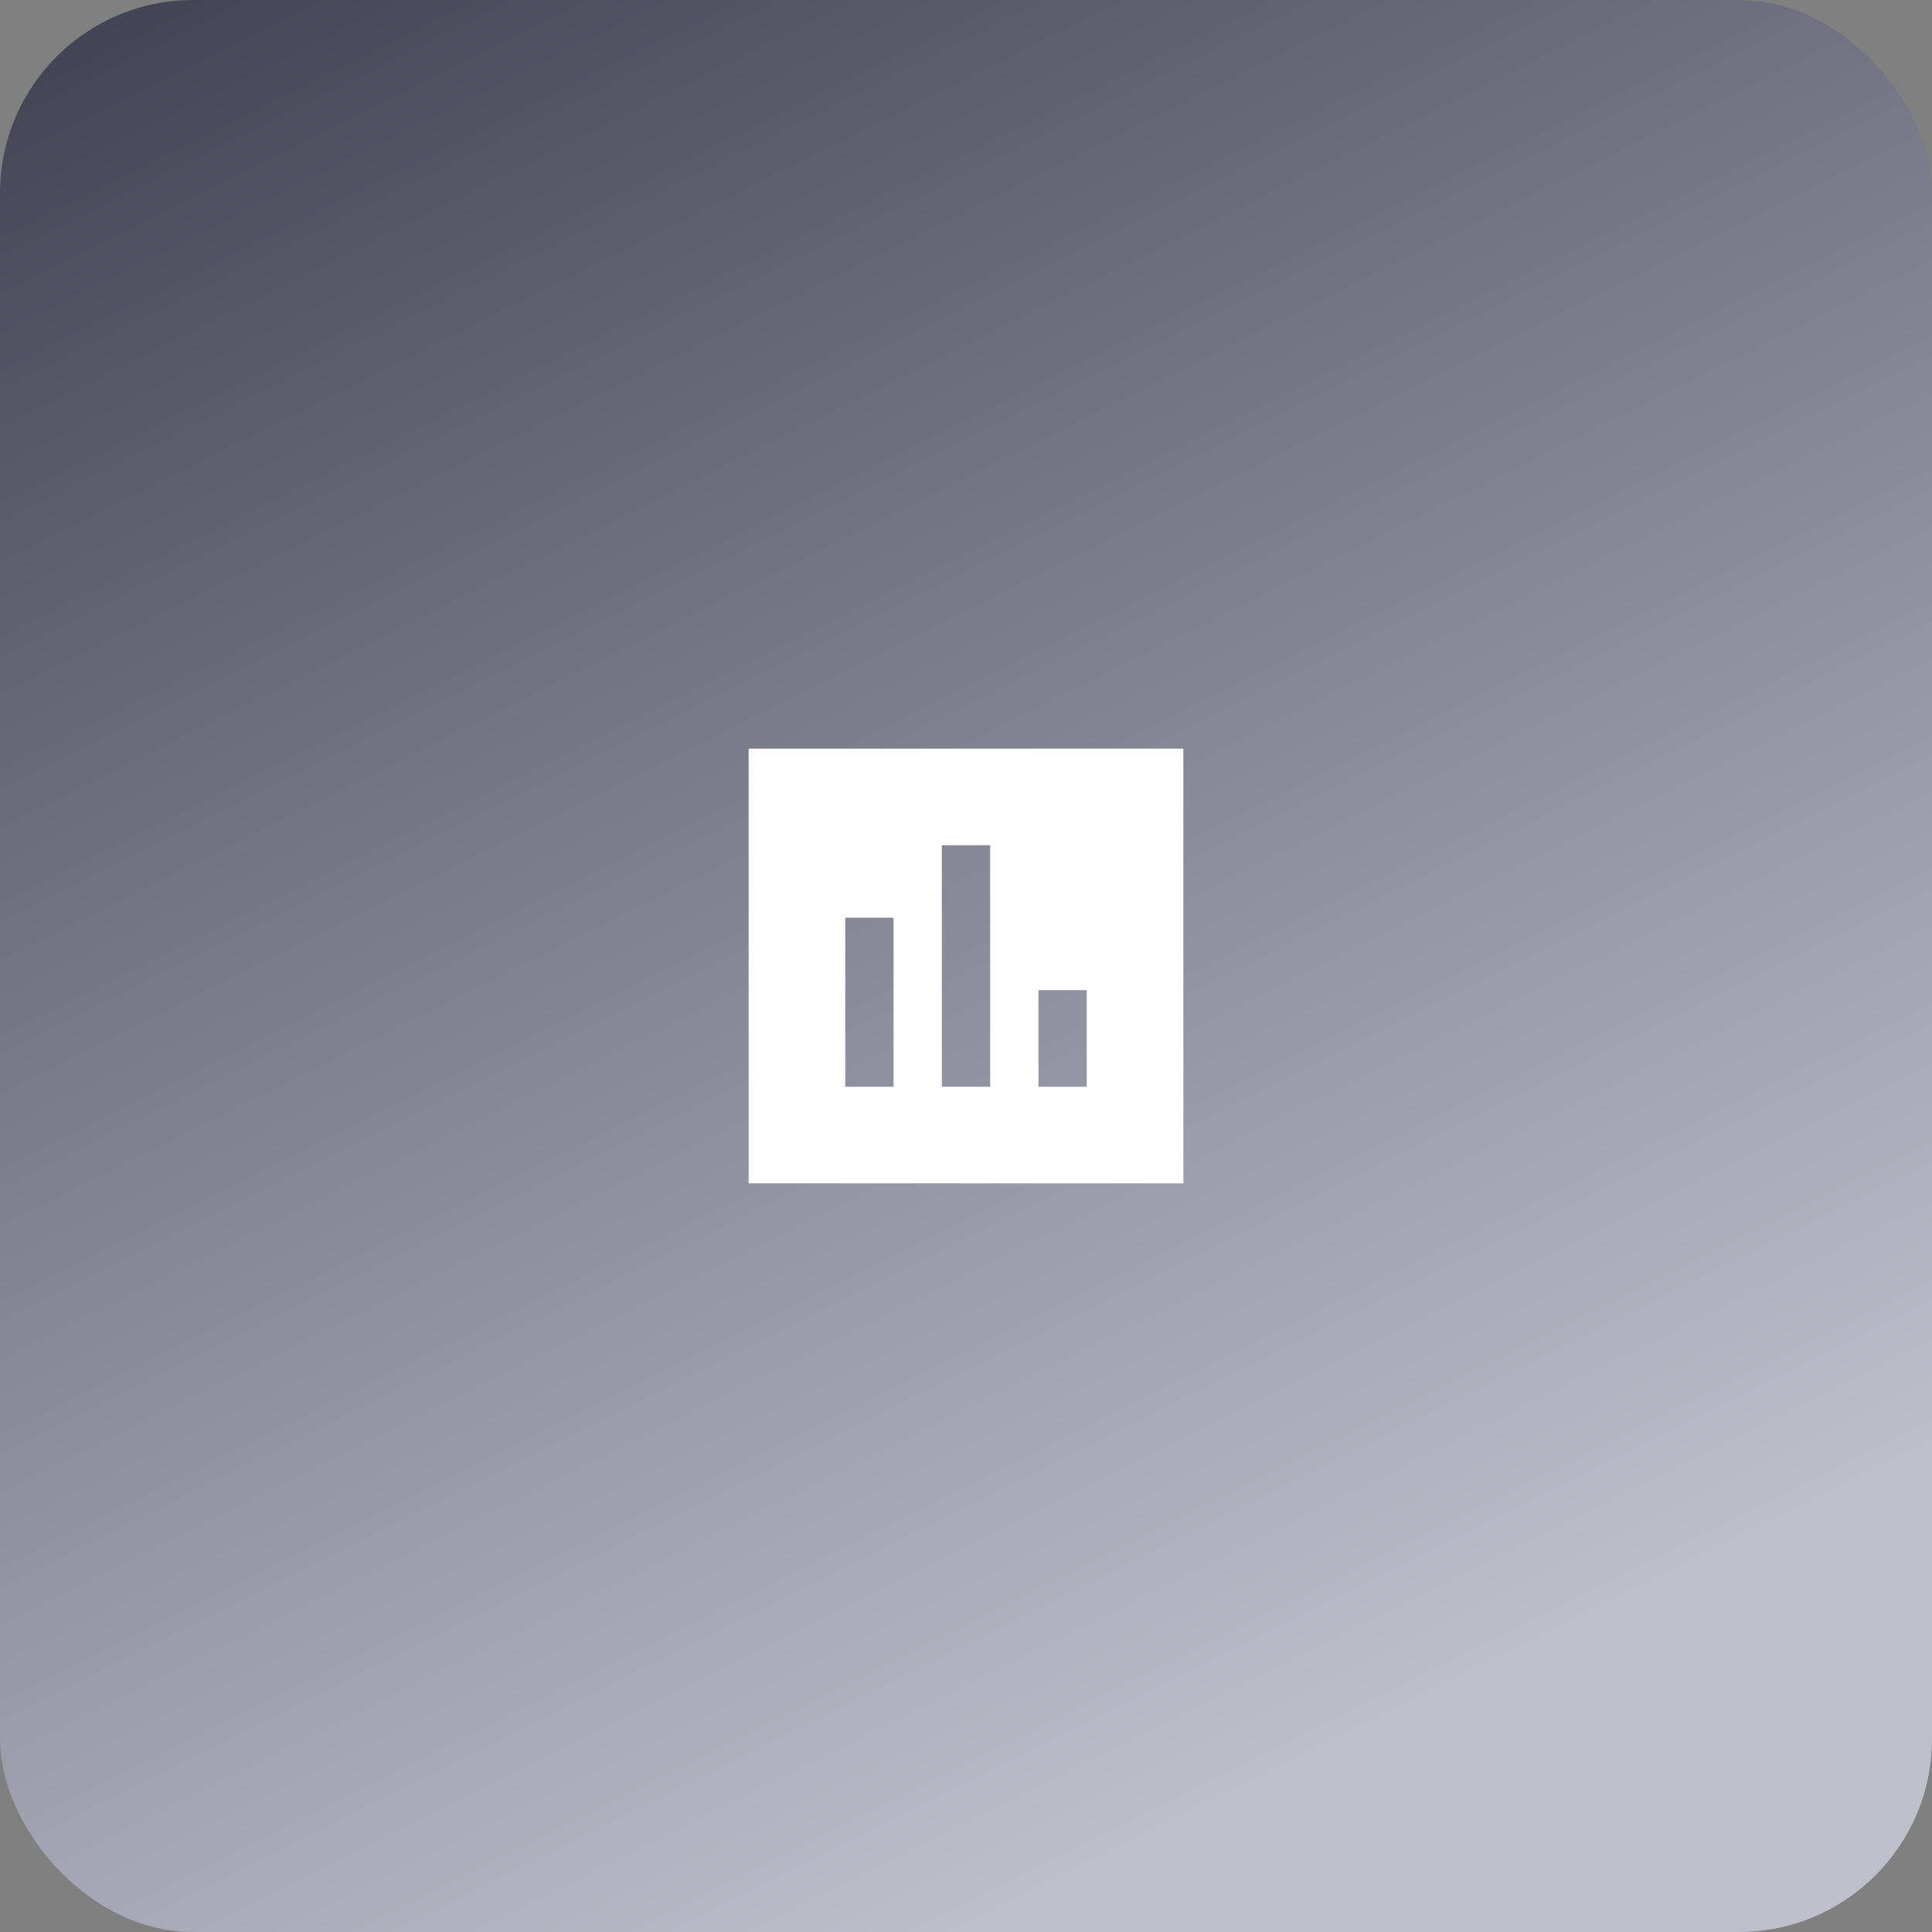<svg width="80" height="80" viewBox="0 0 80 80" fill="none" xmlns="http://www.w3.org/2000/svg">
<rect x="0" y="0" width="80" height="80" fill="#808080" stroke="none"/>
<rect width="80" height="80" rx="8" fill="url(#paint0_linear_130_6178)"/>
<path d="M49 31H31V49H49V31ZM37 45H35V38H37V45ZM41 45H39V35H41V45ZM45 45H43V41H45V45Z" fill="white"/>
<defs>
<linearGradient id="paint0_linear_130_6178" x1="0" y1="0" x2="40" y2="80" gradientUnits="userSpaceOnUse">
<stop stop-color="#404052"/>
<stop offset="1" stop-color="#BFBFCC"/>
</linearGradient>
</defs>
</svg>

